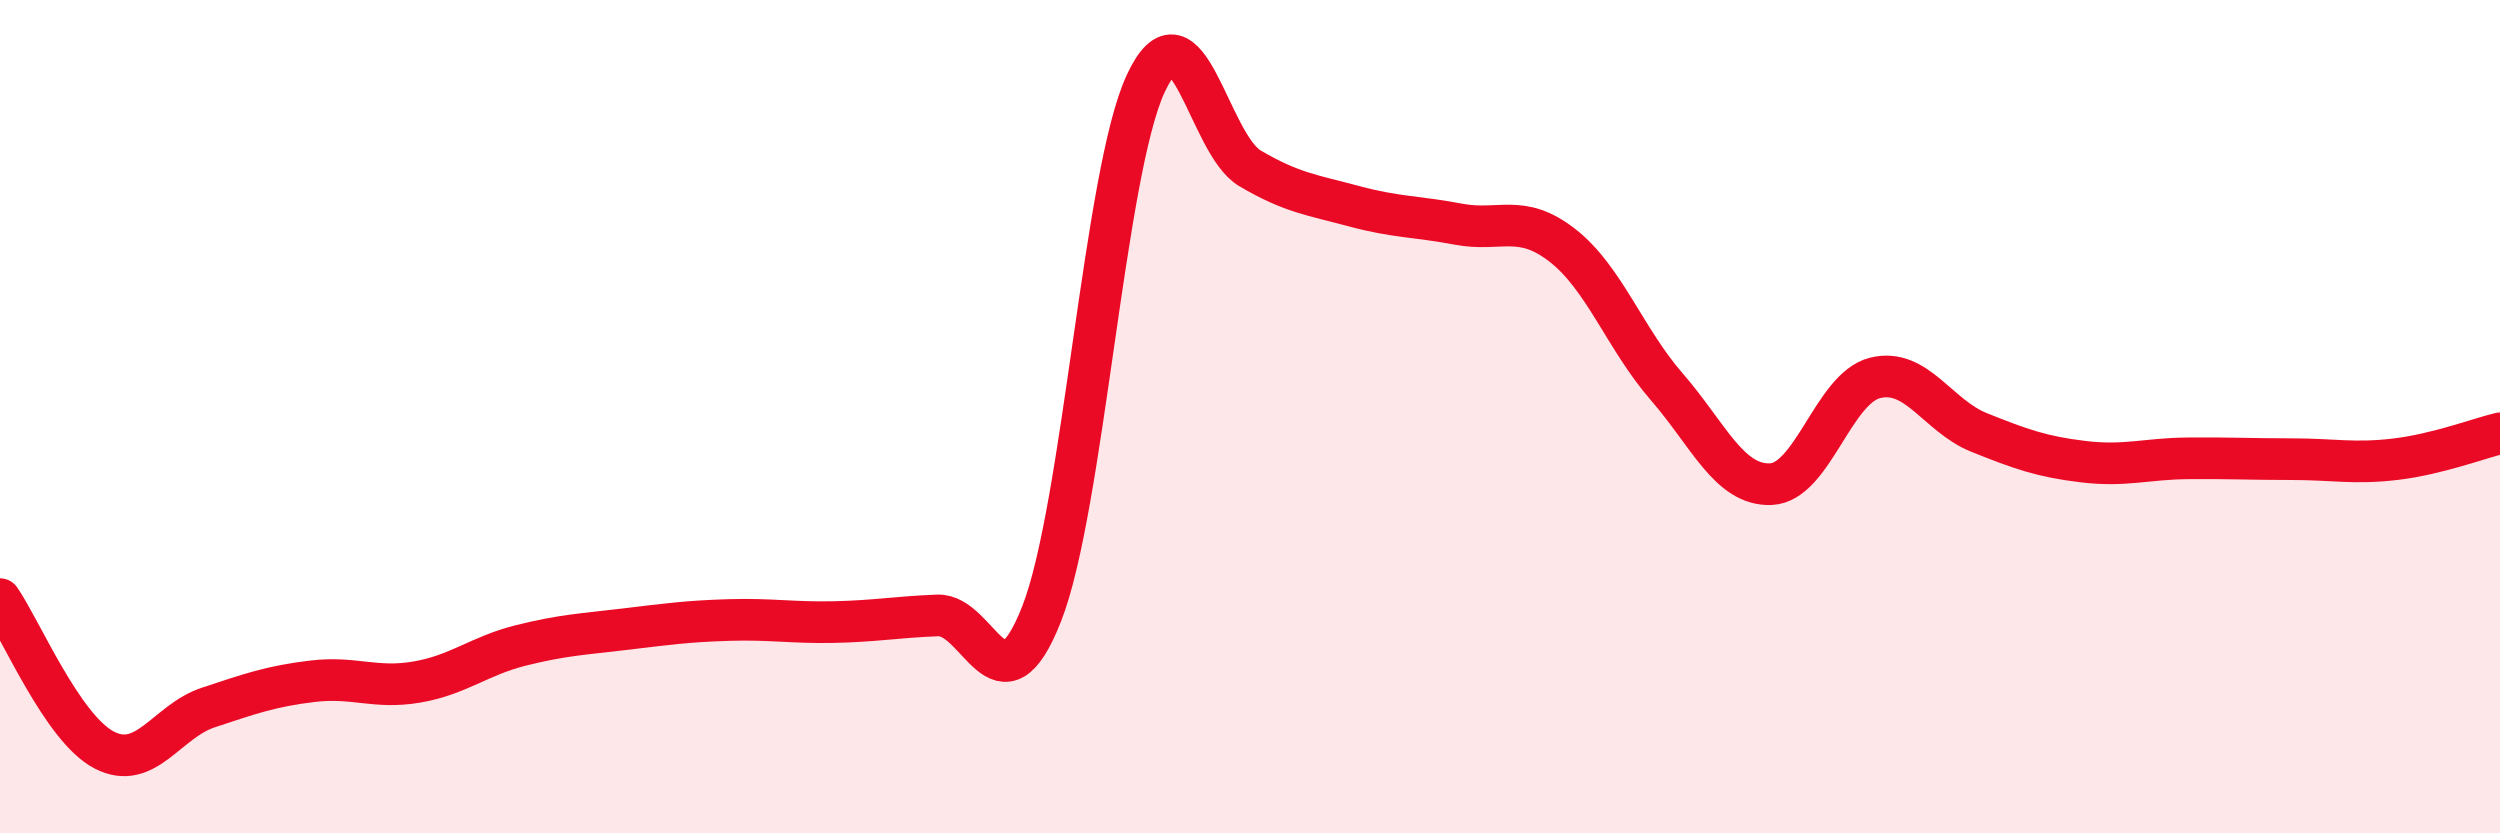 
    <svg width="60" height="20" viewBox="0 0 60 20" xmlns="http://www.w3.org/2000/svg">
      <path
        d="M 0,14.38 C 0.5,15.1 1.5,17.48 2.5,18 C 3.5,18.52 4,17.31 5,16.98 C 6,16.65 6.5,16.47 7.5,16.35 C 8.5,16.23 9,16.54 10,16.37 C 11,16.2 11.5,15.74 12.5,15.49 C 13.5,15.24 14,15.22 15,15.1 C 16,14.98 16.5,14.91 17.5,14.88 C 18.5,14.85 19,14.95 20,14.93 C 21,14.91 21.5,14.81 22.5,14.77 C 23.5,14.73 24,17.28 25,14.73 C 26,12.18 26.5,4.14 27.5,2 C 28.5,-0.14 29,3.45 30,4.04 C 31,4.63 31.5,4.68 32.5,4.95 C 33.5,5.22 34,5.19 35,5.38 C 36,5.57 36.5,5.11 37.5,5.89 C 38.5,6.67 39,8.13 40,9.28 C 41,10.43 41.5,11.66 42.5,11.62 C 43.5,11.58 44,9.32 45,9.07 C 46,8.82 46.5,9.98 47.5,10.38 C 48.5,10.78 49,10.96 50,11.08 C 51,11.2 51.5,11.01 52.5,11 C 53.5,10.99 54,11.02 55,11.02 C 56,11.02 56.5,11.14 57.5,11.02 C 58.5,10.9 59.5,10.52 60,10.4L60 20L0 20Z"
        fill="#EB0A25"
        opacity="0.1"
        stroke-linecap="round"
        stroke-linejoin="round"
      />
      <path
        d="M 0,14.38 C 0.5,15.1 1.5,17.48 2.5,18 C 3.5,18.52 4,17.31 5,16.98 C 6,16.65 6.5,16.47 7.5,16.35 C 8.5,16.23 9,16.54 10,16.37 C 11,16.2 11.5,15.74 12.5,15.49 C 13.5,15.24 14,15.22 15,15.1 C 16,14.98 16.5,14.91 17.5,14.88 C 18.5,14.85 19,14.95 20,14.93 C 21,14.91 21.5,14.81 22.5,14.77 C 23.5,14.73 24,17.28 25,14.73 C 26,12.18 26.5,4.14 27.5,2 C 28.5,-0.14 29,3.45 30,4.04 C 31,4.63 31.5,4.68 32.5,4.95 C 33.5,5.22 34,5.19 35,5.38 C 36,5.57 36.5,5.11 37.5,5.89 C 38.5,6.67 39,8.13 40,9.28 C 41,10.43 41.5,11.66 42.5,11.62 C 43.5,11.58 44,9.32 45,9.07 C 46,8.82 46.5,9.98 47.5,10.38 C 48.5,10.78 49,10.96 50,11.08 C 51,11.2 51.5,11.01 52.5,11 C 53.5,10.99 54,11.02 55,11.02 C 56,11.02 56.5,11.14 57.5,11.02 C 58.5,10.9 59.5,10.52 60,10.4"
        stroke="#EB0A25"
        stroke-width="1"
        fill="none"
        stroke-linecap="round"
        stroke-linejoin="round"
      />
    </svg>
  